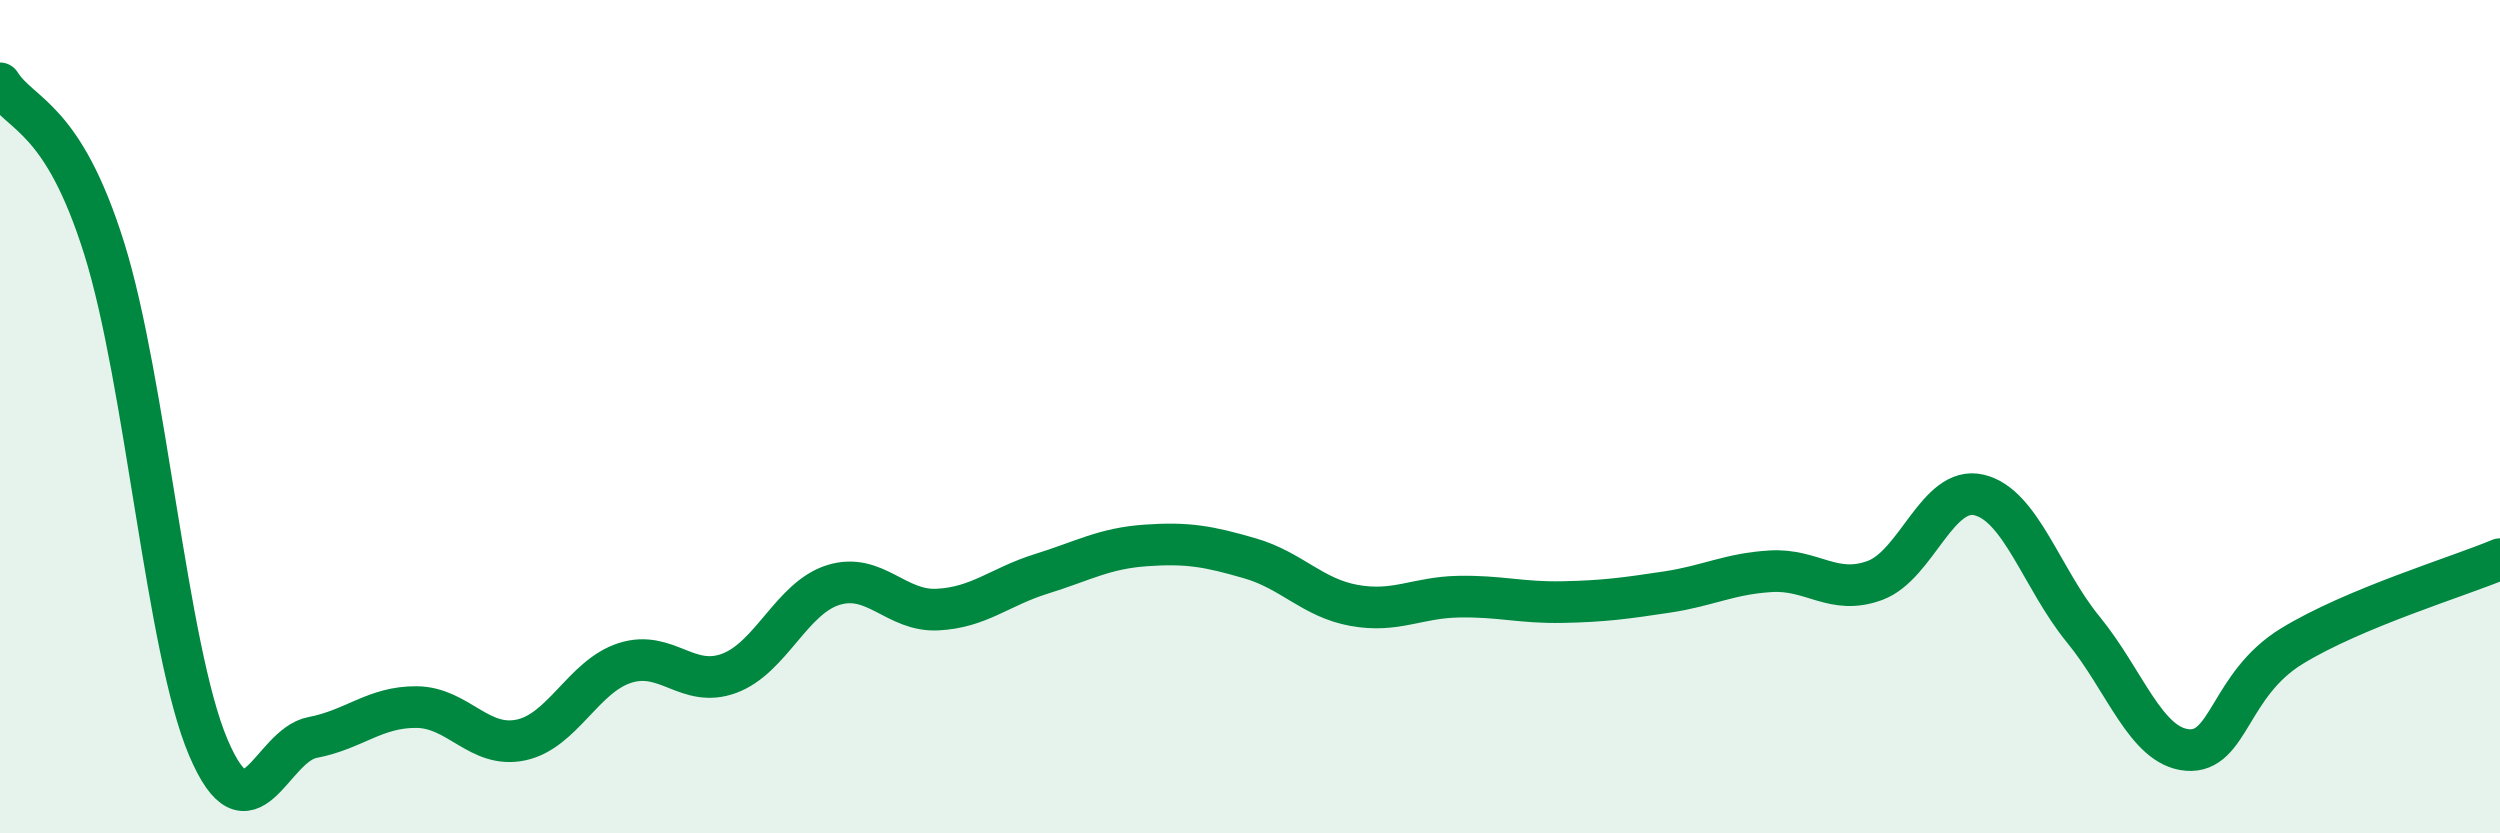 
    <svg width="60" height="20" viewBox="0 0 60 20" xmlns="http://www.w3.org/2000/svg">
      <path
        d="M 0,2 C 0.5,2.79 1.5,2.77 2.5,5.96 C 3.5,9.15 4,15.59 5,17.94 C 6,20.29 6.5,17.89 7.5,17.7 C 8.5,17.51 9,16.96 10,16.97 C 11,16.98 11.5,17.97 12.5,17.76 C 13.5,17.55 14,16.23 15,15.91 C 16,15.59 16.5,16.53 17.5,16.16 C 18.5,15.79 19,14.35 20,14.04 C 21,13.73 21.5,14.68 22.5,14.63 C 23.5,14.58 24,14.08 25,13.77 C 26,13.46 26.5,13.16 27.5,13.09 C 28.5,13.02 29,13.11 30,13.4 C 31,13.69 31.5,14.35 32.5,14.53 C 33.5,14.71 34,14.34 35,14.32 C 36,14.3 36.5,14.47 37.5,14.45 C 38.5,14.43 39,14.36 40,14.21 C 41,14.06 41.5,13.77 42.5,13.71 C 43.5,13.65 44,14.3 45,13.93 C 46,13.56 46.5,11.64 47.5,11.88 C 48.5,12.12 49,13.89 50,15.11 C 51,16.33 51.5,17.92 52.5,18 C 53.5,18.08 53.5,16.43 55,15.51 C 56.5,14.59 59,13.84 60,13.42L60 20L0 20Z"
        fill="#008740"
        opacity="0.1"
        stroke-linecap="round"
        stroke-linejoin="round"
      />
      <path
        d="M 0,2 C 0.5,2.79 1.5,2.77 2.5,5.96 C 3.5,9.15 4,15.59 5,17.94 C 6,20.29 6.5,17.89 7.5,17.7 C 8.5,17.51 9,16.96 10,16.97 C 11,16.98 11.5,17.97 12.5,17.76 C 13.5,17.55 14,16.23 15,15.91 C 16,15.59 16.5,16.53 17.5,16.16 C 18.5,15.79 19,14.35 20,14.04 C 21,13.73 21.5,14.68 22.5,14.63 C 23.5,14.58 24,14.08 25,13.77 C 26,13.46 26.5,13.16 27.5,13.09 C 28.5,13.02 29,13.11 30,13.4 C 31,13.69 31.5,14.35 32.5,14.53 C 33.5,14.71 34,14.34 35,14.32 C 36,14.3 36.5,14.47 37.5,14.45 C 38.5,14.43 39,14.36 40,14.21 C 41,14.06 41.5,13.77 42.5,13.71 C 43.5,13.65 44,14.3 45,13.93 C 46,13.56 46.5,11.64 47.5,11.88 C 48.5,12.12 49,13.89 50,15.11 C 51,16.33 51.5,17.92 52.5,18 C 53.5,18.08 53.5,16.43 55,15.51 C 56.5,14.59 59,13.84 60,13.42"
        stroke="#008740"
        stroke-width="1"
        fill="none"
        stroke-linecap="round"
        stroke-linejoin="round"
      />
    </svg>
  